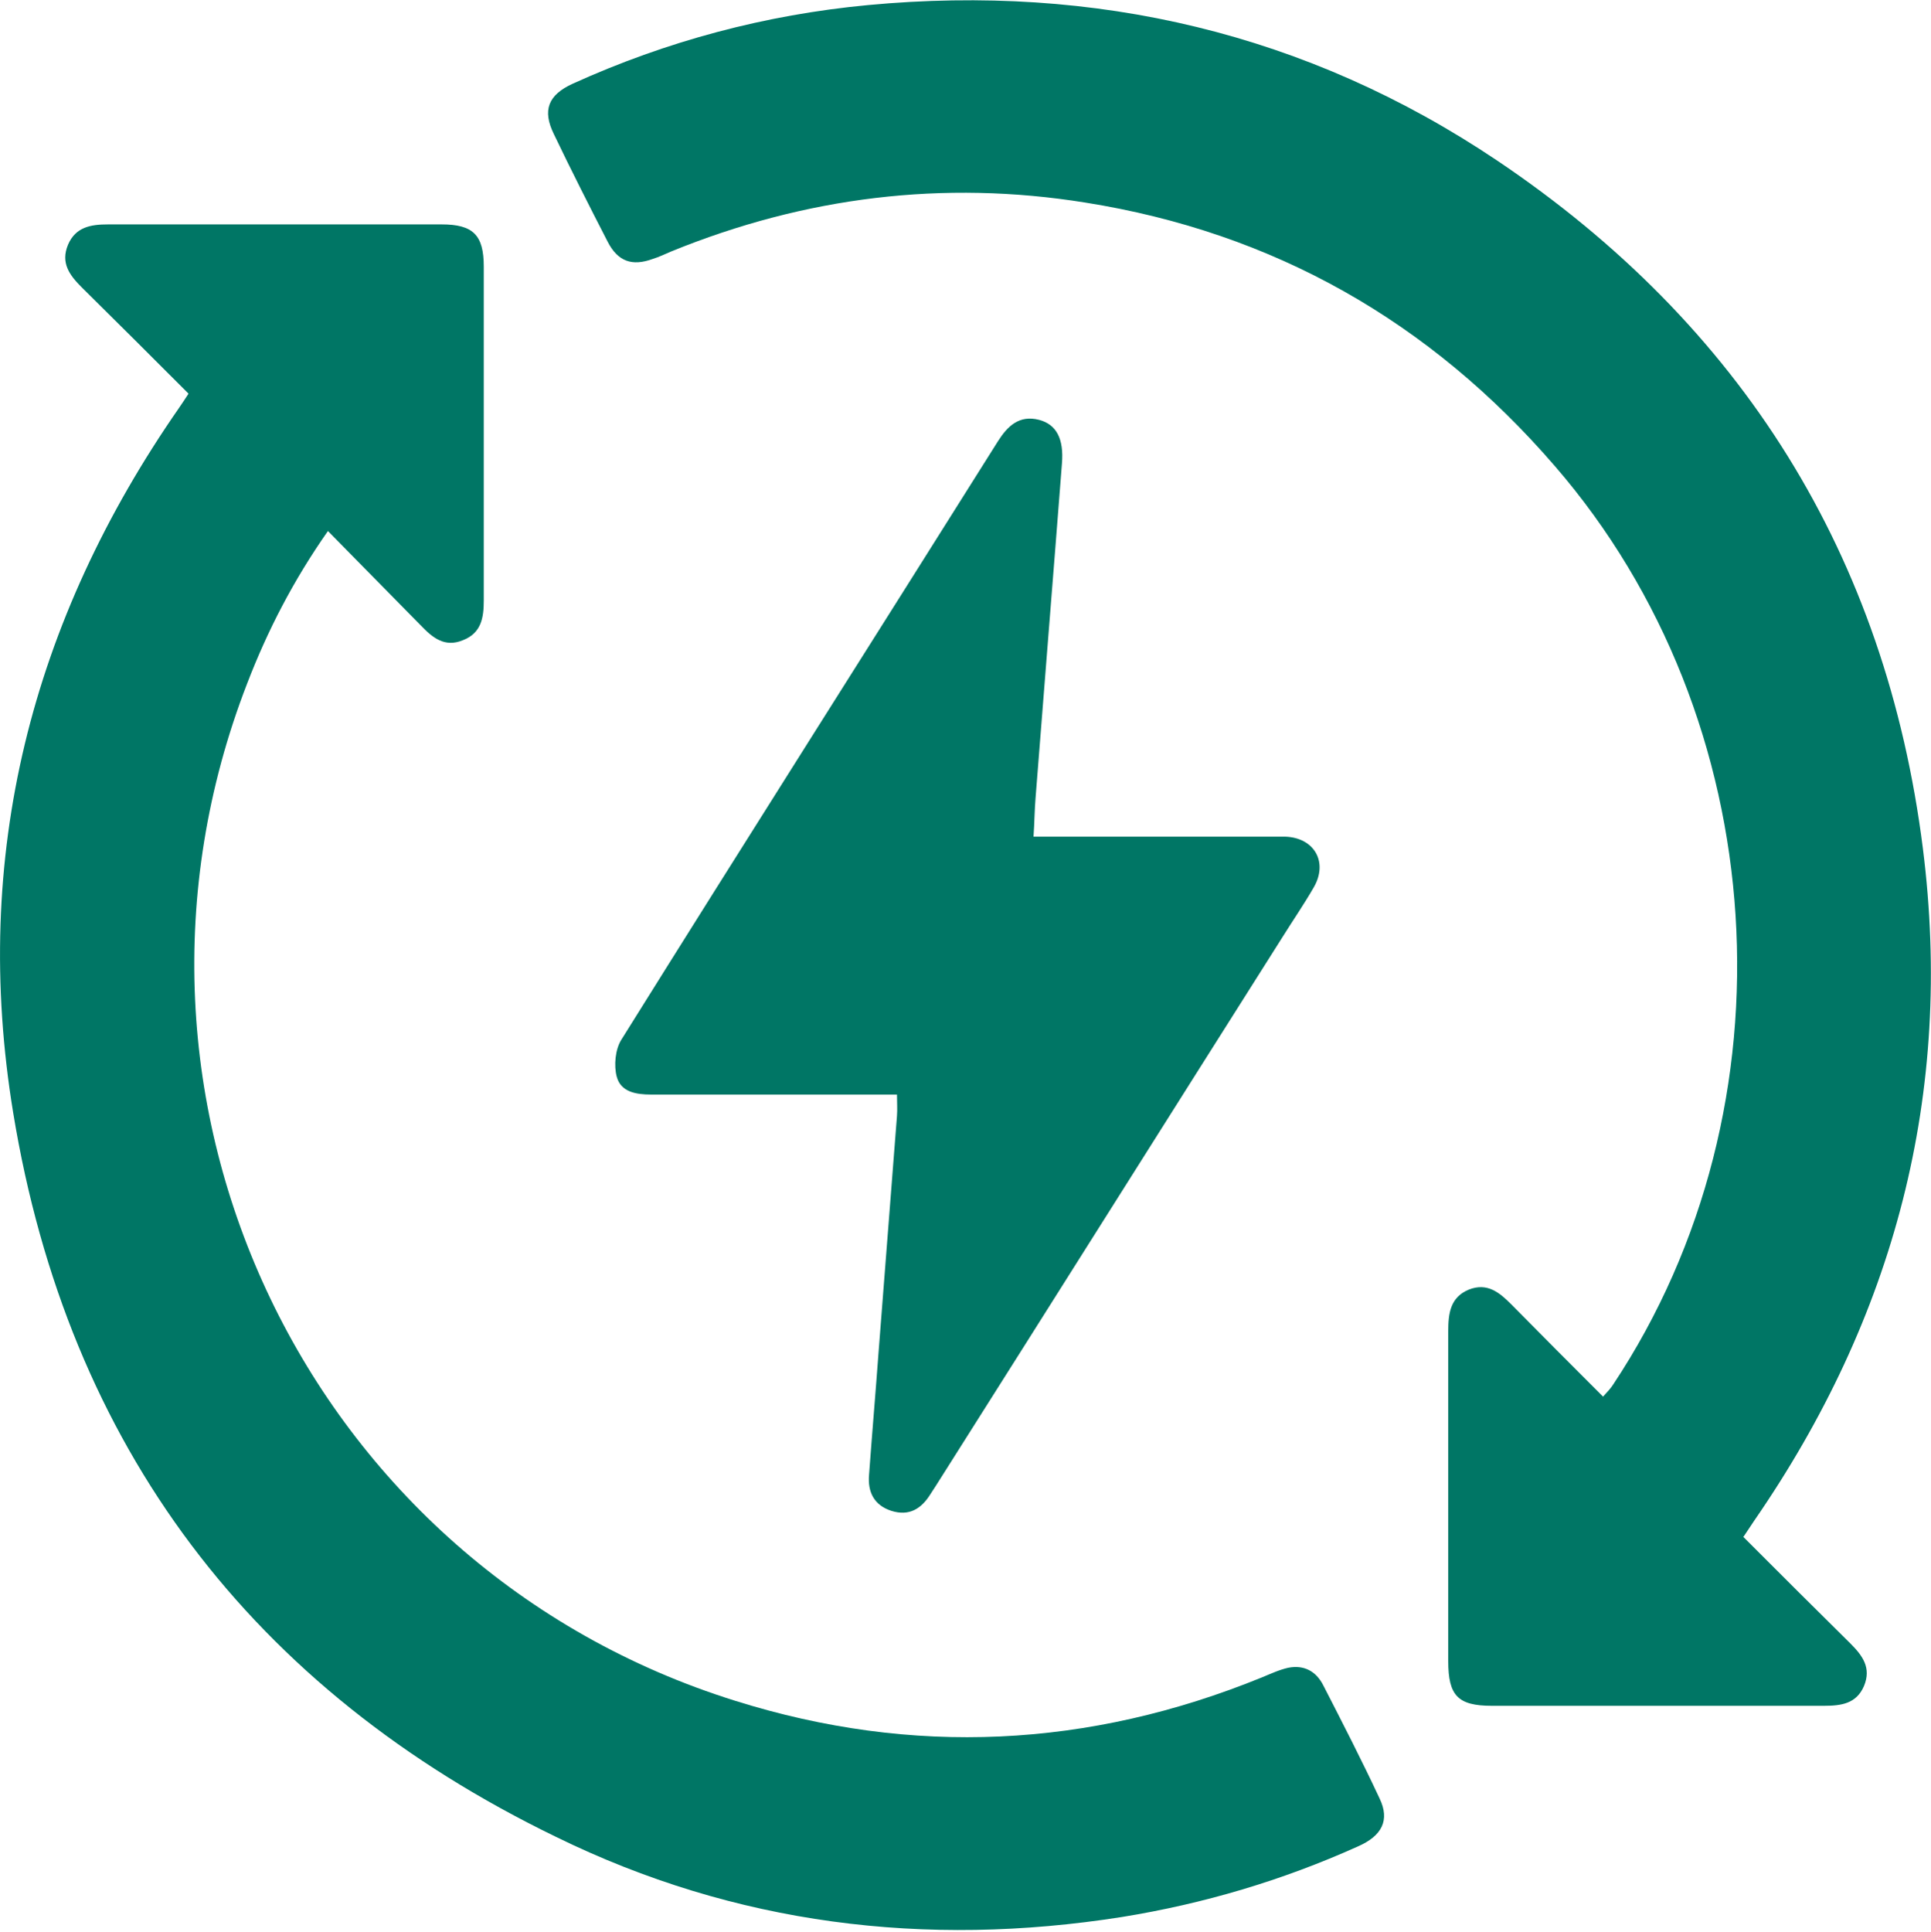 <?xml version="1.0" encoding="UTF-8"?> <svg xmlns="http://www.w3.org/2000/svg" version="1.1" viewBox="0 0 380.4 380.5"><defs><style> .cls-1 { fill: #007665; } </style></defs><g><g id="Capa_2"><g id="Capa_1-2"><g><path class="cls-1" d="M343.5,302.8c7.2,7.2,14.1,14.1,21,20.9,2.4,2.4,4.2,4.8,2.7,8.4-1.5,3.5-4.5,3.9-7.9,3.9-21.8,0-43.6,0-65.4,0-6.7,0-8.6-2-8.6-8.8,0-21.7,0-43.3,0-65,0-3.5.4-6.7,4.1-8.2,3.6-1.4,6,.6,8.3,2.9,5.9,6,11.9,12,18.1,18.2.8-.9,1.5-1.6,2-2.4,36.5-55,31.6-131.1-11.5-180.9-24.6-28.5-55.4-46-92.5-51.9-28-4.5-55.2-1.1-81.5,9.6-1.2.5-2.4,1.1-3.7,1.5-4.1,1.5-6.9.5-8.9-3.4-3.6-7-7.2-14.1-10.6-21.2-2.3-4.7-1.1-7.7,3.7-9.9,18.5-8.4,38-13.6,58.2-15.5,44.8-4.2,86.5,5.5,123.9,30.6,48.2,32.4,76.6,77.8,83.9,135.5,6.1,48.3-5.6,92.4-33.2,132.4-.7,1-1.3,2-2.2,3.3h0Z"></path><path class="cls-1" d="M37.1,77.5c-7.1-7.1-14-14-21-20.9-2.4-2.4-4.2-4.8-2.7-8.4,1.5-3.5,4.5-4,7.9-4,21.9,0,43.8,0,65.7,0,6.2,0,8.3,2.1,8.3,8.3,0,21.9,0,43.8,0,65.8,0,3.4-.5,6.4-4.1,7.8-3.6,1.5-6-.5-8.3-2.9-6-6.1-12-12.2-18.3-18.6-6.8,9.7-11.9,19.6-15.9,30-31.9,82.2,12,174.1,96.1,200.4,35,11,69.7,9.3,103.8-4.6,1.7-.7,3.4-1.5,5.2-1.9,3.1-.6,5.5.7,6.9,3.5,3.8,7.4,7.6,14.8,11.1,22.3,2,4.2.5,7.3-4.3,9.4-14.9,6.7-30.4,11.3-46.5,13.9-38.7,6.1-76.2,1.5-111.5-15.8C49.7,332.8,13.4,285,2.6,219.2c-8.3-50.5,3.5-96.9,32.7-138.9.5-.7,1-1.5,1.8-2.7h0Z"></path><path class="cls-1" d="M203.6,164.8h43.3c2.1,0,4.2,0,6.3,0,5.7.2,8.5,5,5.6,10-1.9,3.3-4.1,6.5-6.1,9.7-22.8,36-45.5,72.1-68.3,108.1-.4.6-.7,1.1-1.1,1.7-1.8,2.9-4.2,4.4-7.7,3.3-3.4-1.1-4.7-3.7-4.4-7.1.6-8.2,1.3-16.3,1.9-24.5,1.2-15.4,2.4-30.8,3.6-46.2.1-1.3,0-2.6,0-4.2h-12.8c-11.9,0-23.8,0-35.6,0-3,0-6-.5-6.8-3.5-.6-2.2-.3-5.4.9-7.3,24.6-39.4,49.5-78.6,74.2-117.9,1.9-3,4.2-5.2,8.1-4.2,3.4.9,4.9,3.7,4.5,8.6-1.7,22-3.5,44-5.2,65.9-.2,2.4-.2,4.7-.4,7.6h0Z"></path></g></g></g></g></svg> 